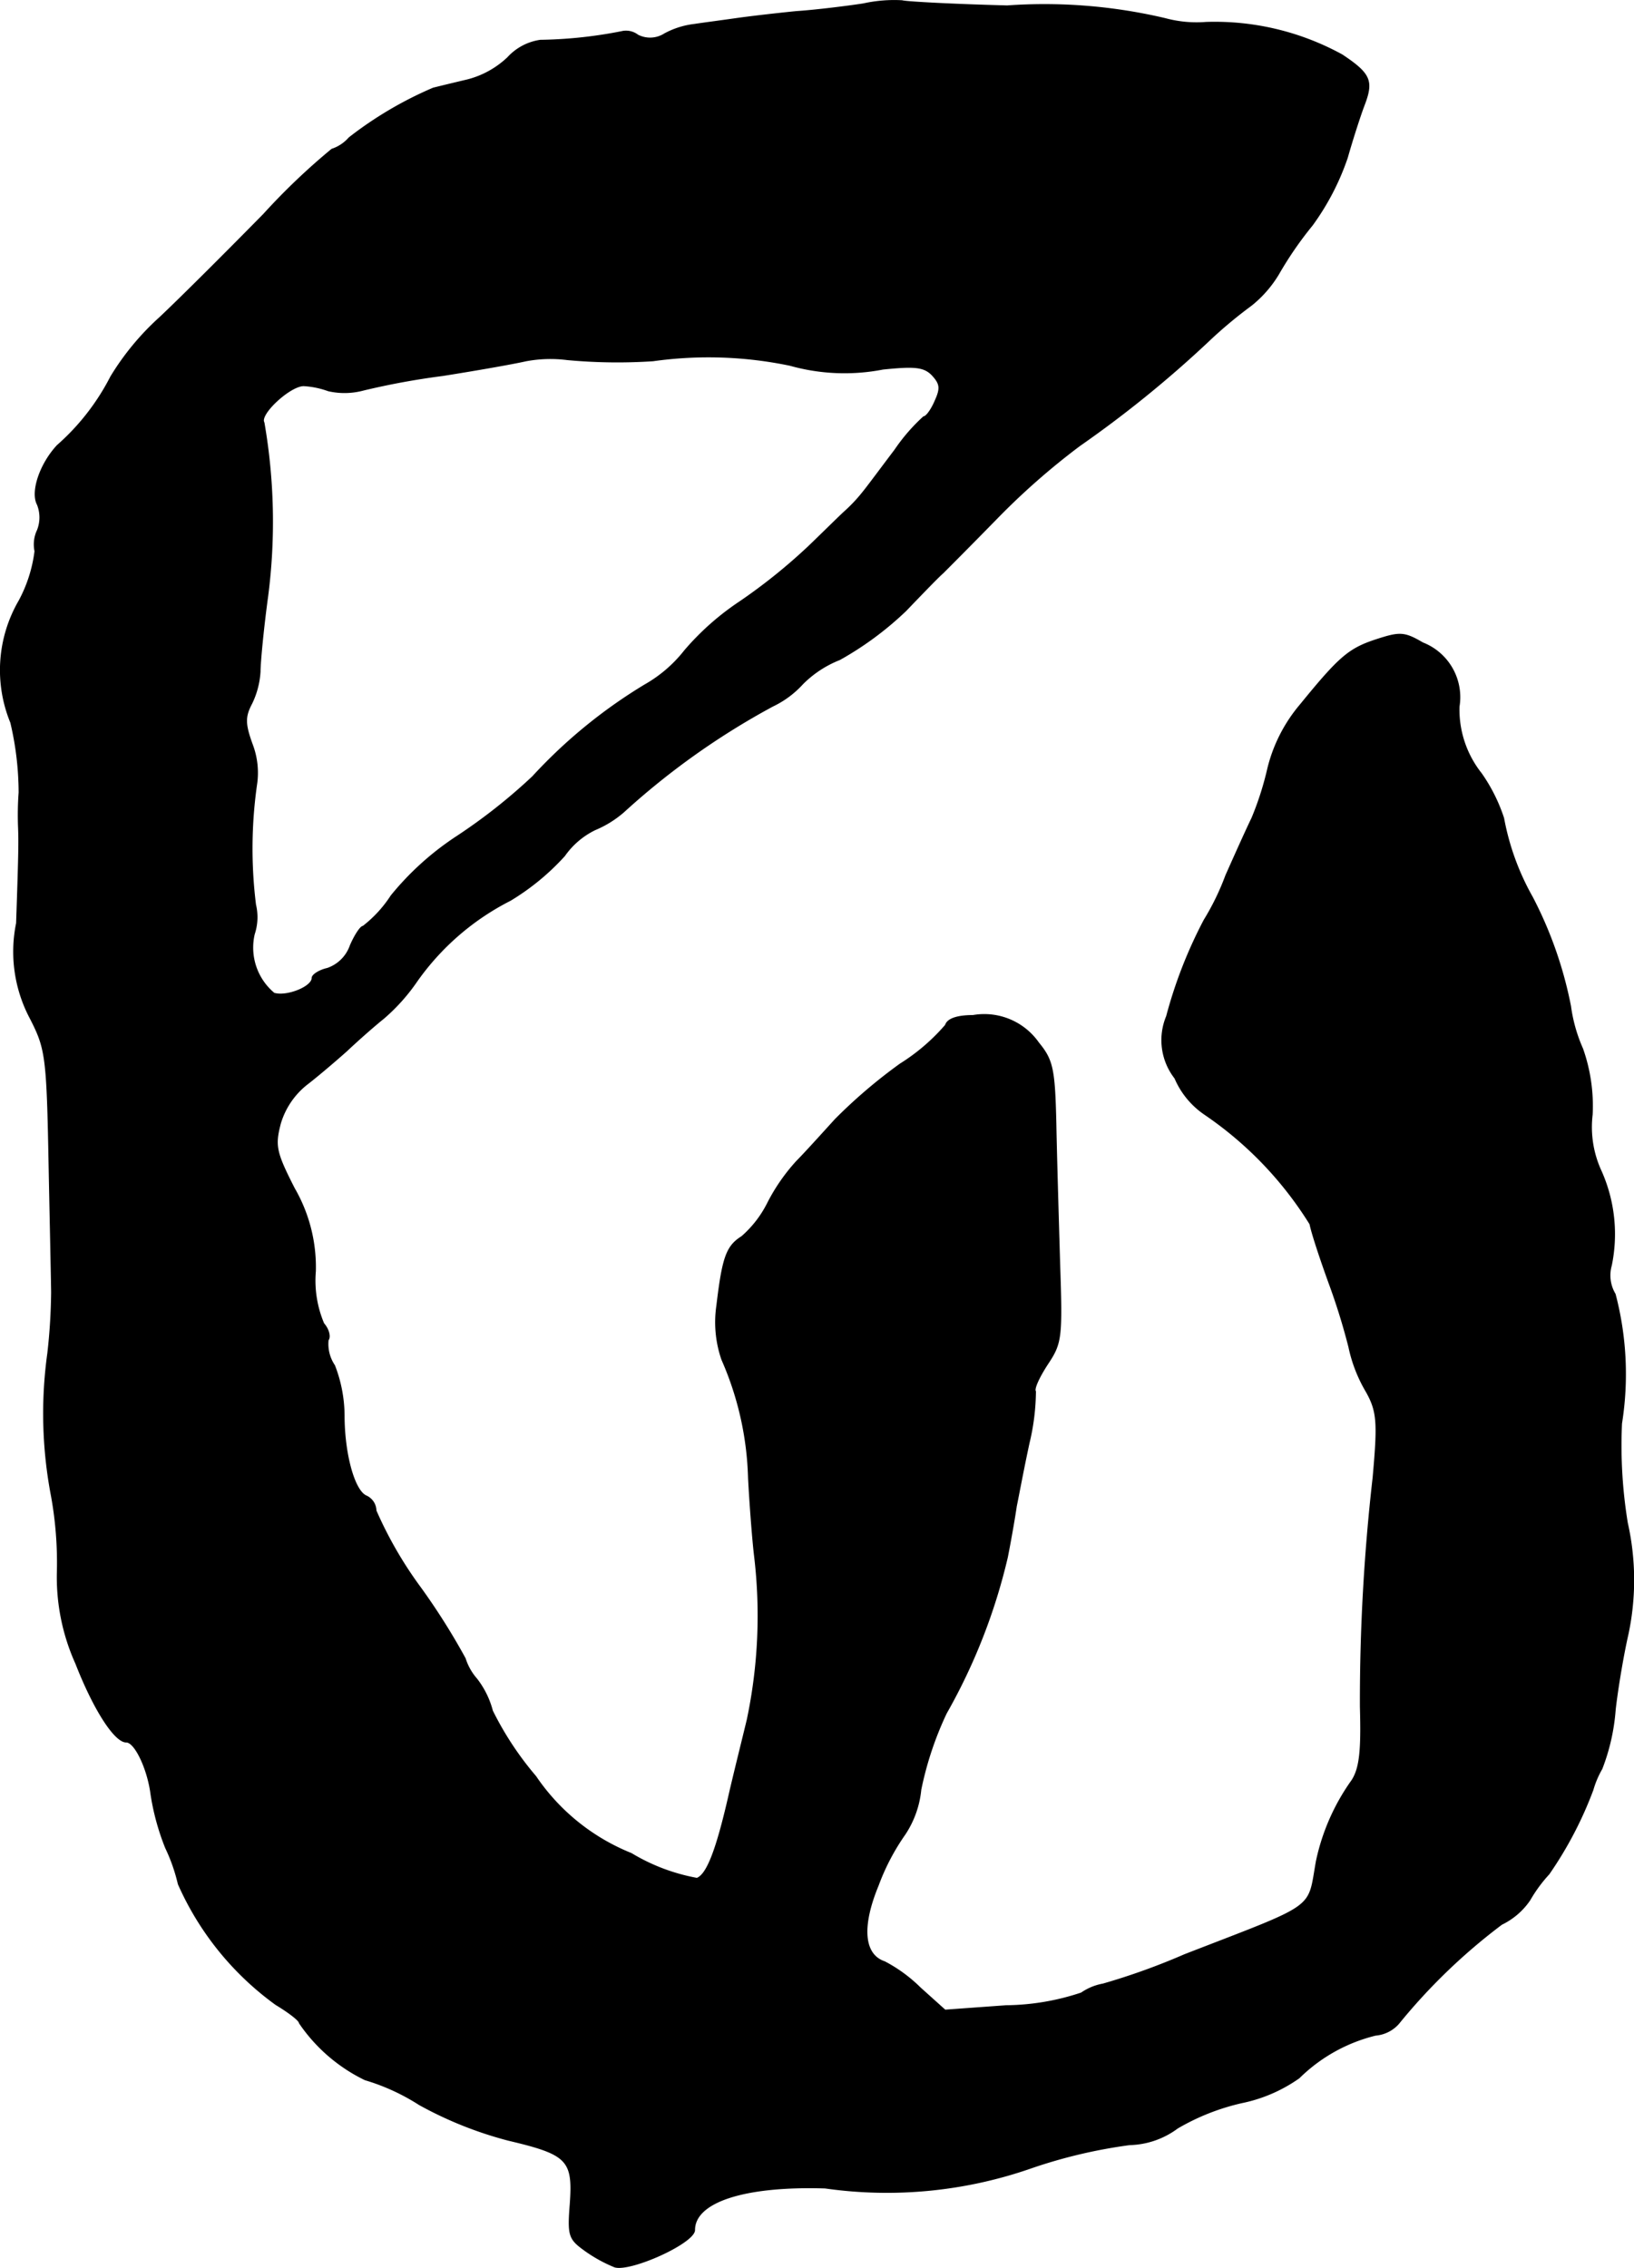 <?xml version="1.0" encoding="UTF-8"?>
<svg xmlns="http://www.w3.org/2000/svg"
     version="1.1"
     width="5.48mm"
     height="7.606mm"
     viewBox="0 0 15.535 21.561">
   <defs>
      <style type="text/css"><![CDATA[
      .a {
        stroke: #000;
        stroke-linecap: round;
        stroke-linejoin: round;
        stroke-width: 0.01px;
      }
    ]]></style>
   </defs>
   <path class="a"
         d="M8.208.037C8.044.062,7.753.098,7.572.11c-.182.018-.442.048-.575.067s-.309.042-.394.055A.784.784,0,0,0,6.318.322a.256.256,0,0,1-.254.012A.184.184,0,0,0,5.924.298a4.254,4.254,0,0,1-.787.085.518.518,0,0,0-.309.164.87.87,0,0,1-.382.212c-.127.03-.279.067-.327.079a3.603,3.603,0,0,0-.8.472.371.371,0,0,1-.164.109,6.27,6.27,0,0,0-.648.618c-.333.339-.775.781-.987.981a2.513,2.513,0,0,0-.466.563,2.21,2.21,0,0,1-.509.654c-.164.176-.254.442-.188.563a.332.332,0,0,1,0,.242.315.315,0,0,0-.024.2,1.344,1.344,0,0,1-.151.472,1.312,1.312,0,0,0-.079,1.157,2.907,2.907,0,0,1,.079.666,2.961,2.961,0,0,0-.006.315c.006.145.006.23-.018.927A1.351,1.351,0,0,0,.291,9.686c.145.285.157.357.176,1.393.012.6.024,1.145.024,1.211a5.569,5.569,0,0,1-.036.575A4.164,4.164,0,0,0,.491,14.229a3.559,3.559,0,0,1,.055.703,1.997,1.997,0,0,0,.176.884c.17.436.369.745.478.745.085,0,.206.26.236.497a2.3,2.3,0,0,0,.139.509,1.679,1.679,0,0,1,.121.345,2.818,2.818,0,0,0,.927,1.145c.121.073.224.151.224.176a1.594,1.594,0,0,0,.624.539,2.008,2.008,0,0,1,.515.236,3.649,3.649,0,0,0,.848.339c.563.133.618.188.588.606-.024.303-.012.333.139.442a1.382,1.382,0,0,0,.285.157c.157.042.757-.23.757-.351,0-.267.472-.424,1.242-.4a4.164,4.164,0,0,0,1.968-.194,4.839,4.839,0,0,1,.927-.218.793.793,0,0,0,.454-.157,2.145,2.145,0,0,1,.612-.242,1.444,1.444,0,0,0,.545-.236,1.565,1.565,0,0,1,.727-.406.329.329,0,0,0,.218-.109,5.579,5.579,0,0,1,.981-.945.681.681,0,0,0,.267-.23,1.368,1.368,0,0,1,.182-.248,3.637,3.637,0,0,0,.418-.8.887.887,0,0,1,.085-.2,1.947,1.947,0,0,0,.127-.563c.024-.212.079-.533.121-.715a2.481,2.481,0,0,0-.006-1.06,4.561,4.561,0,0,1-.055-.945,2.99,2.99,0,0,0-.061-1.23.345.345,0,0,1-.036-.273,1.471,1.471,0,0,0-.097-.896.997.997,0,0,1-.085-.539,1.636,1.636,0,0,0-.091-.624,1.484,1.484,0,0,1-.115-.406,3.827,3.827,0,0,0-.363-1.036,2.413,2.413,0,0,1-.273-.751,1.612,1.612,0,0,0-.212-.424.978.978,0,0,1-.212-.636.554.554,0,0,0-.345-.606c-.176-.103-.218-.103-.442-.03-.26.085-.351.164-.721.618a1.48,1.48,0,0,0-.309.606,2.912,2.912,0,0,1-.151.472c-.042.085-.151.327-.248.545a2.411,2.411,0,0,1-.206.424,4.357,4.357,0,0,0-.357.915.588.588,0,0,0,.079.588.79.79,0,0,0,.285.345,3.482,3.482,0,0,1,.999,1.042c.018.091.103.345.182.563a6.102,6.102,0,0,1,.188.606,1.395,1.395,0,0,0,.151.4c.121.206.127.303.079.842a18.767,18.767,0,0,0-.121,2.18c.012.418-.006.581-.079.697a2.047,2.047,0,0,0-.339.769c-.085.472.024.394-1.254.89a6.351,6.351,0,0,1-.775.279.524.524,0,0,0-.206.085,2.319,2.319,0,0,1-.715.121l-.581.042-.236-.212a1.409,1.409,0,0,0-.339-.248c-.2-.067-.224-.333-.061-.727a2.121,2.121,0,0,1,.254-.485.93.93,0,0,0,.151-.424,3.182,3.182,0,0,1,.242-.727,5.571,5.571,0,0,0,.581-1.484c.036-.182.073-.4.085-.485.018-.085.067-.351.121-.6a2.165,2.165,0,0,0,.061-.491c-.018-.024.036-.139.115-.26.133-.2.139-.248.115-.957-.012-.412-.03-1.012-.036-1.333-.012-.515-.03-.6-.164-.763a.629.629,0,0,0-.624-.26c-.145,0-.242.03-.26.091a1.894,1.894,0,0,1-.43.369,4.918,4.918,0,0,0-.618.527c-.121.133-.285.315-.369.4a1.802,1.802,0,0,0-.273.394,1.035,1.035,0,0,1-.248.321c-.145.091-.182.2-.236.654a1.087,1.087,0,0,0,.048.515A2.984,2.984,0,0,1,7.117,14.053c.012.23.036.551.055.721a4.788,4.788,0,0,1-.067,1.575c-.048.2-.127.515-.17.703-.121.533-.212.769-.309.806a1.843,1.843,0,0,1-.624-.236,1.995,1.995,0,0,1-.909-.733,3.025,3.025,0,0,1-.412-.624A.837.837,0,0,0,4.531,15.961a.54.54,0,0,1-.109-.194,6.341,6.341,0,0,0-.424-.672,3.797,3.797,0,0,1-.424-.733.156.156,0,0,0-.091-.139c-.115-.048-.212-.4-.212-.769a1.338,1.338,0,0,0-.091-.472.364.364,0,0,1-.061-.242c.024-.03.006-.103-.042-.157a1.048,1.048,0,0,1-.079-.497,1.496,1.496,0,0,0-.2-.787c-.176-.345-.188-.406-.133-.618a.745.745,0,0,1,.248-.369c.103-.079.273-.224.382-.321.109-.103.267-.242.351-.309a1.816,1.816,0,0,0,.315-.351A2.433,2.433,0,0,1,4.852,8.559a2.285,2.285,0,0,0,.515-.424.761.761,0,0,1,.291-.248.996.996,0,0,0,.273-.17A7.103,7.103,0,0,1,7.347,6.712a.916.916,0,0,0,.285-.212,1.03,1.03,0,0,1,.351-.23,3.083,3.083,0,0,0,.63-.466c.157-.164.315-.327.351-.357.036-.036.267-.267.509-.515a6.783,6.783,0,0,1,.793-.697,10.781,10.781,0,0,0,1.211-.981,4.291,4.291,0,0,1,.418-.351,1.108,1.108,0,0,0,.26-.297,3.453,3.453,0,0,1,.321-.466,2.4,2.4,0,0,0,.333-.642c.055-.194.127-.412.157-.491.091-.236.067-.303-.206-.485A2.515,2.515,0,0,0,11.466.213a1.143,1.143,0,0,1-.388-.036A5.003,5.003,0,0,0,9.576.056C9.068.043,8.613.019,8.577.007A1.356,1.356,0,0,0,8.208.037ZM6.209,3.429A3.795,3.795,0,0,1,7.511,3.472,1.914,1.914,0,0,0,8.395,3.508c.297-.03.388-.024.466.055.079.085.085.127.03.248-.036.085-.085.151-.109.151a1.772,1.772,0,0,0-.273.315c-.133.176-.267.357-.303.4a1.476,1.476,0,0,1-.17.182c-.061.055-.218.212-.351.339a5.367,5.367,0,0,1-.648.521,2.54,2.54,0,0,0-.527.466A1.289,1.289,0,0,1,6.13,6.512a4.856,4.856,0,0,0-1.066.872,5.333,5.333,0,0,1-.721.569,2.738,2.738,0,0,0-.624.563,1.174,1.174,0,0,1-.267.291c-.024,0-.079.085-.121.182a.352.352,0,0,1-.218.218c-.079.018-.145.061-.145.091,0,.085-.242.182-.363.145a.566.566,0,0,1-.188-.563.51.51,0,0,0,.012-.279,4.312,4.312,0,0,1,.012-1.157.757.757,0,0,0-.042-.363c-.073-.2-.073-.267-.006-.394A.803.803,0,0,0,2.472,6.385c0-.085.03-.406.073-.721a5.518,5.518,0,0,0-.036-1.647c-.048-.079.254-.357.382-.351a.824.824,0,0,1,.23.048.691.691,0,0,0,.333-.006,7.116,7.116,0,0,1,.757-.139c.303-.048.654-.109.787-.139a1.261,1.261,0,0,1,.394-.012A5.159,5.159,0,0,0,6.209,3.429Z"/>
</svg>

